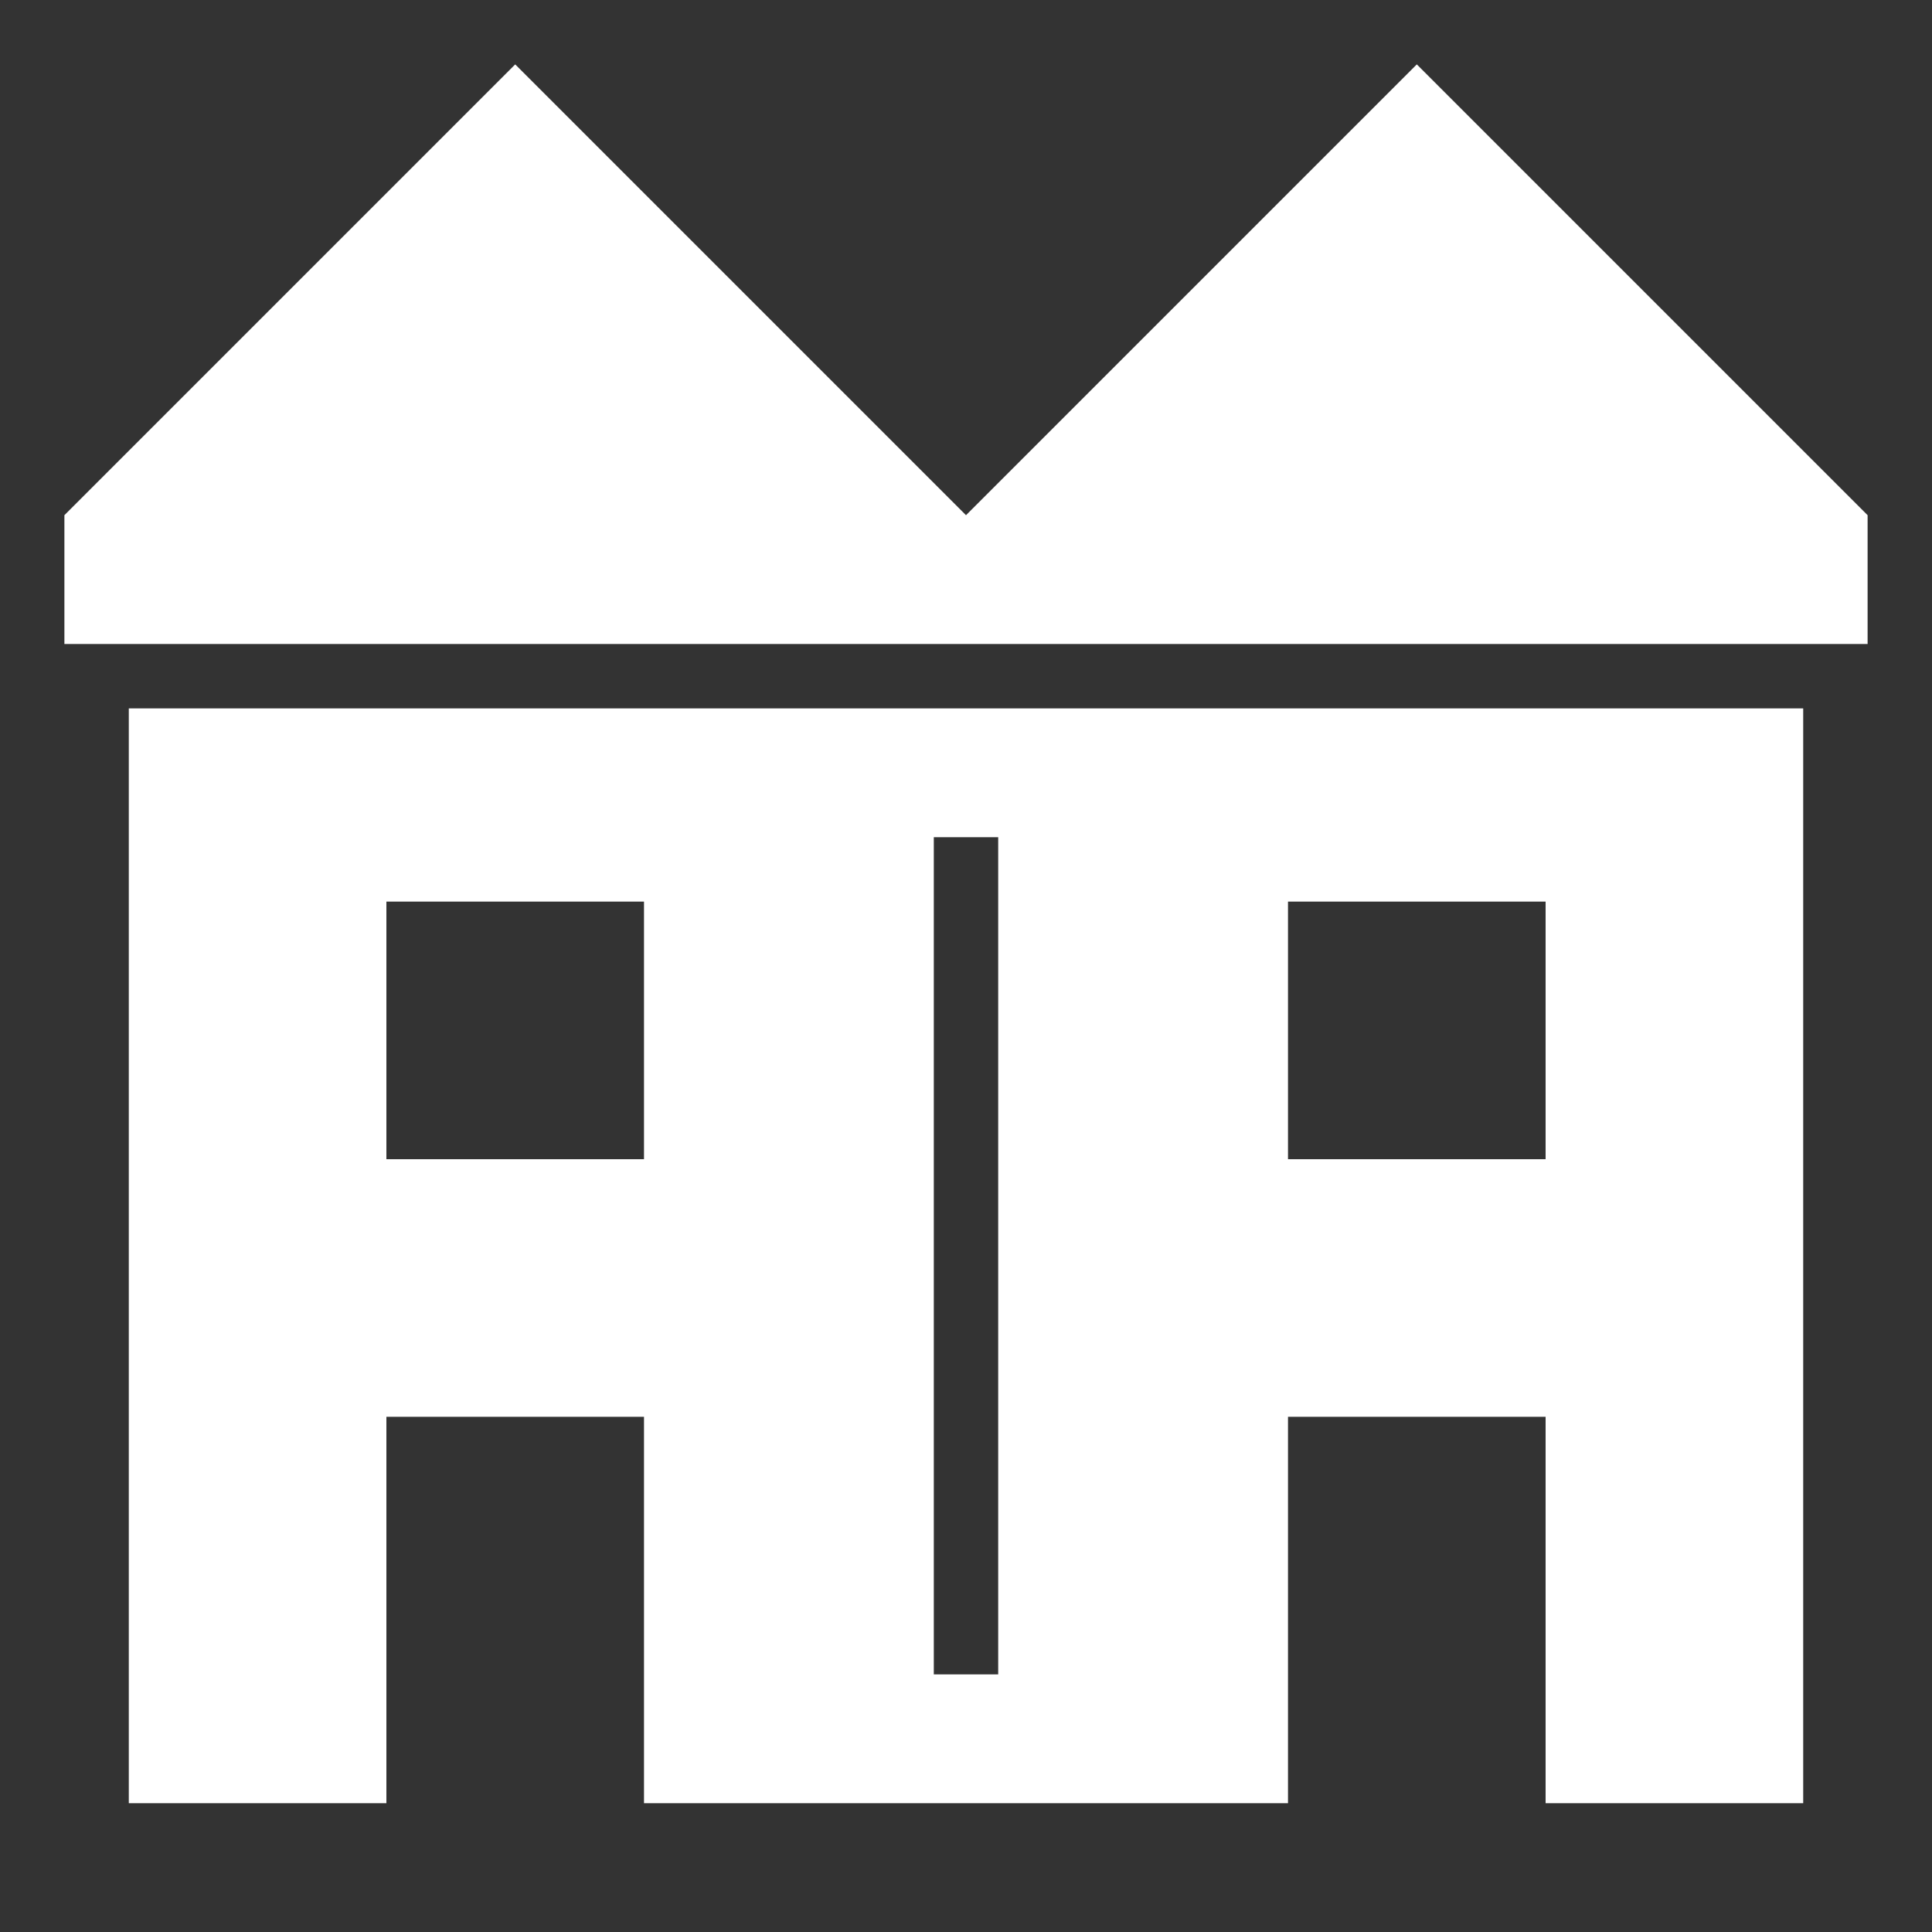 <?xml version="1.0" encoding="UTF-8"?> <svg xmlns="http://www.w3.org/2000/svg" width="15" height="15" viewBox="0 0 15 15" fill="none"><rect x="0" y="0" width="15" height="15" fill="#333333" stroke="none"/><path d="M10 14H5V11H3V14H1V5.5H14V14H12V11H10V14ZM7.25 13H7.75V6.5H7.25V13ZM3 7V9H5V7H3ZM12 7H10V9H12V7ZM11 0.5L14.5 4V5H0.5V4L4 0.5L7.5 4L11 0.5Z" fill="white"></path></svg> 